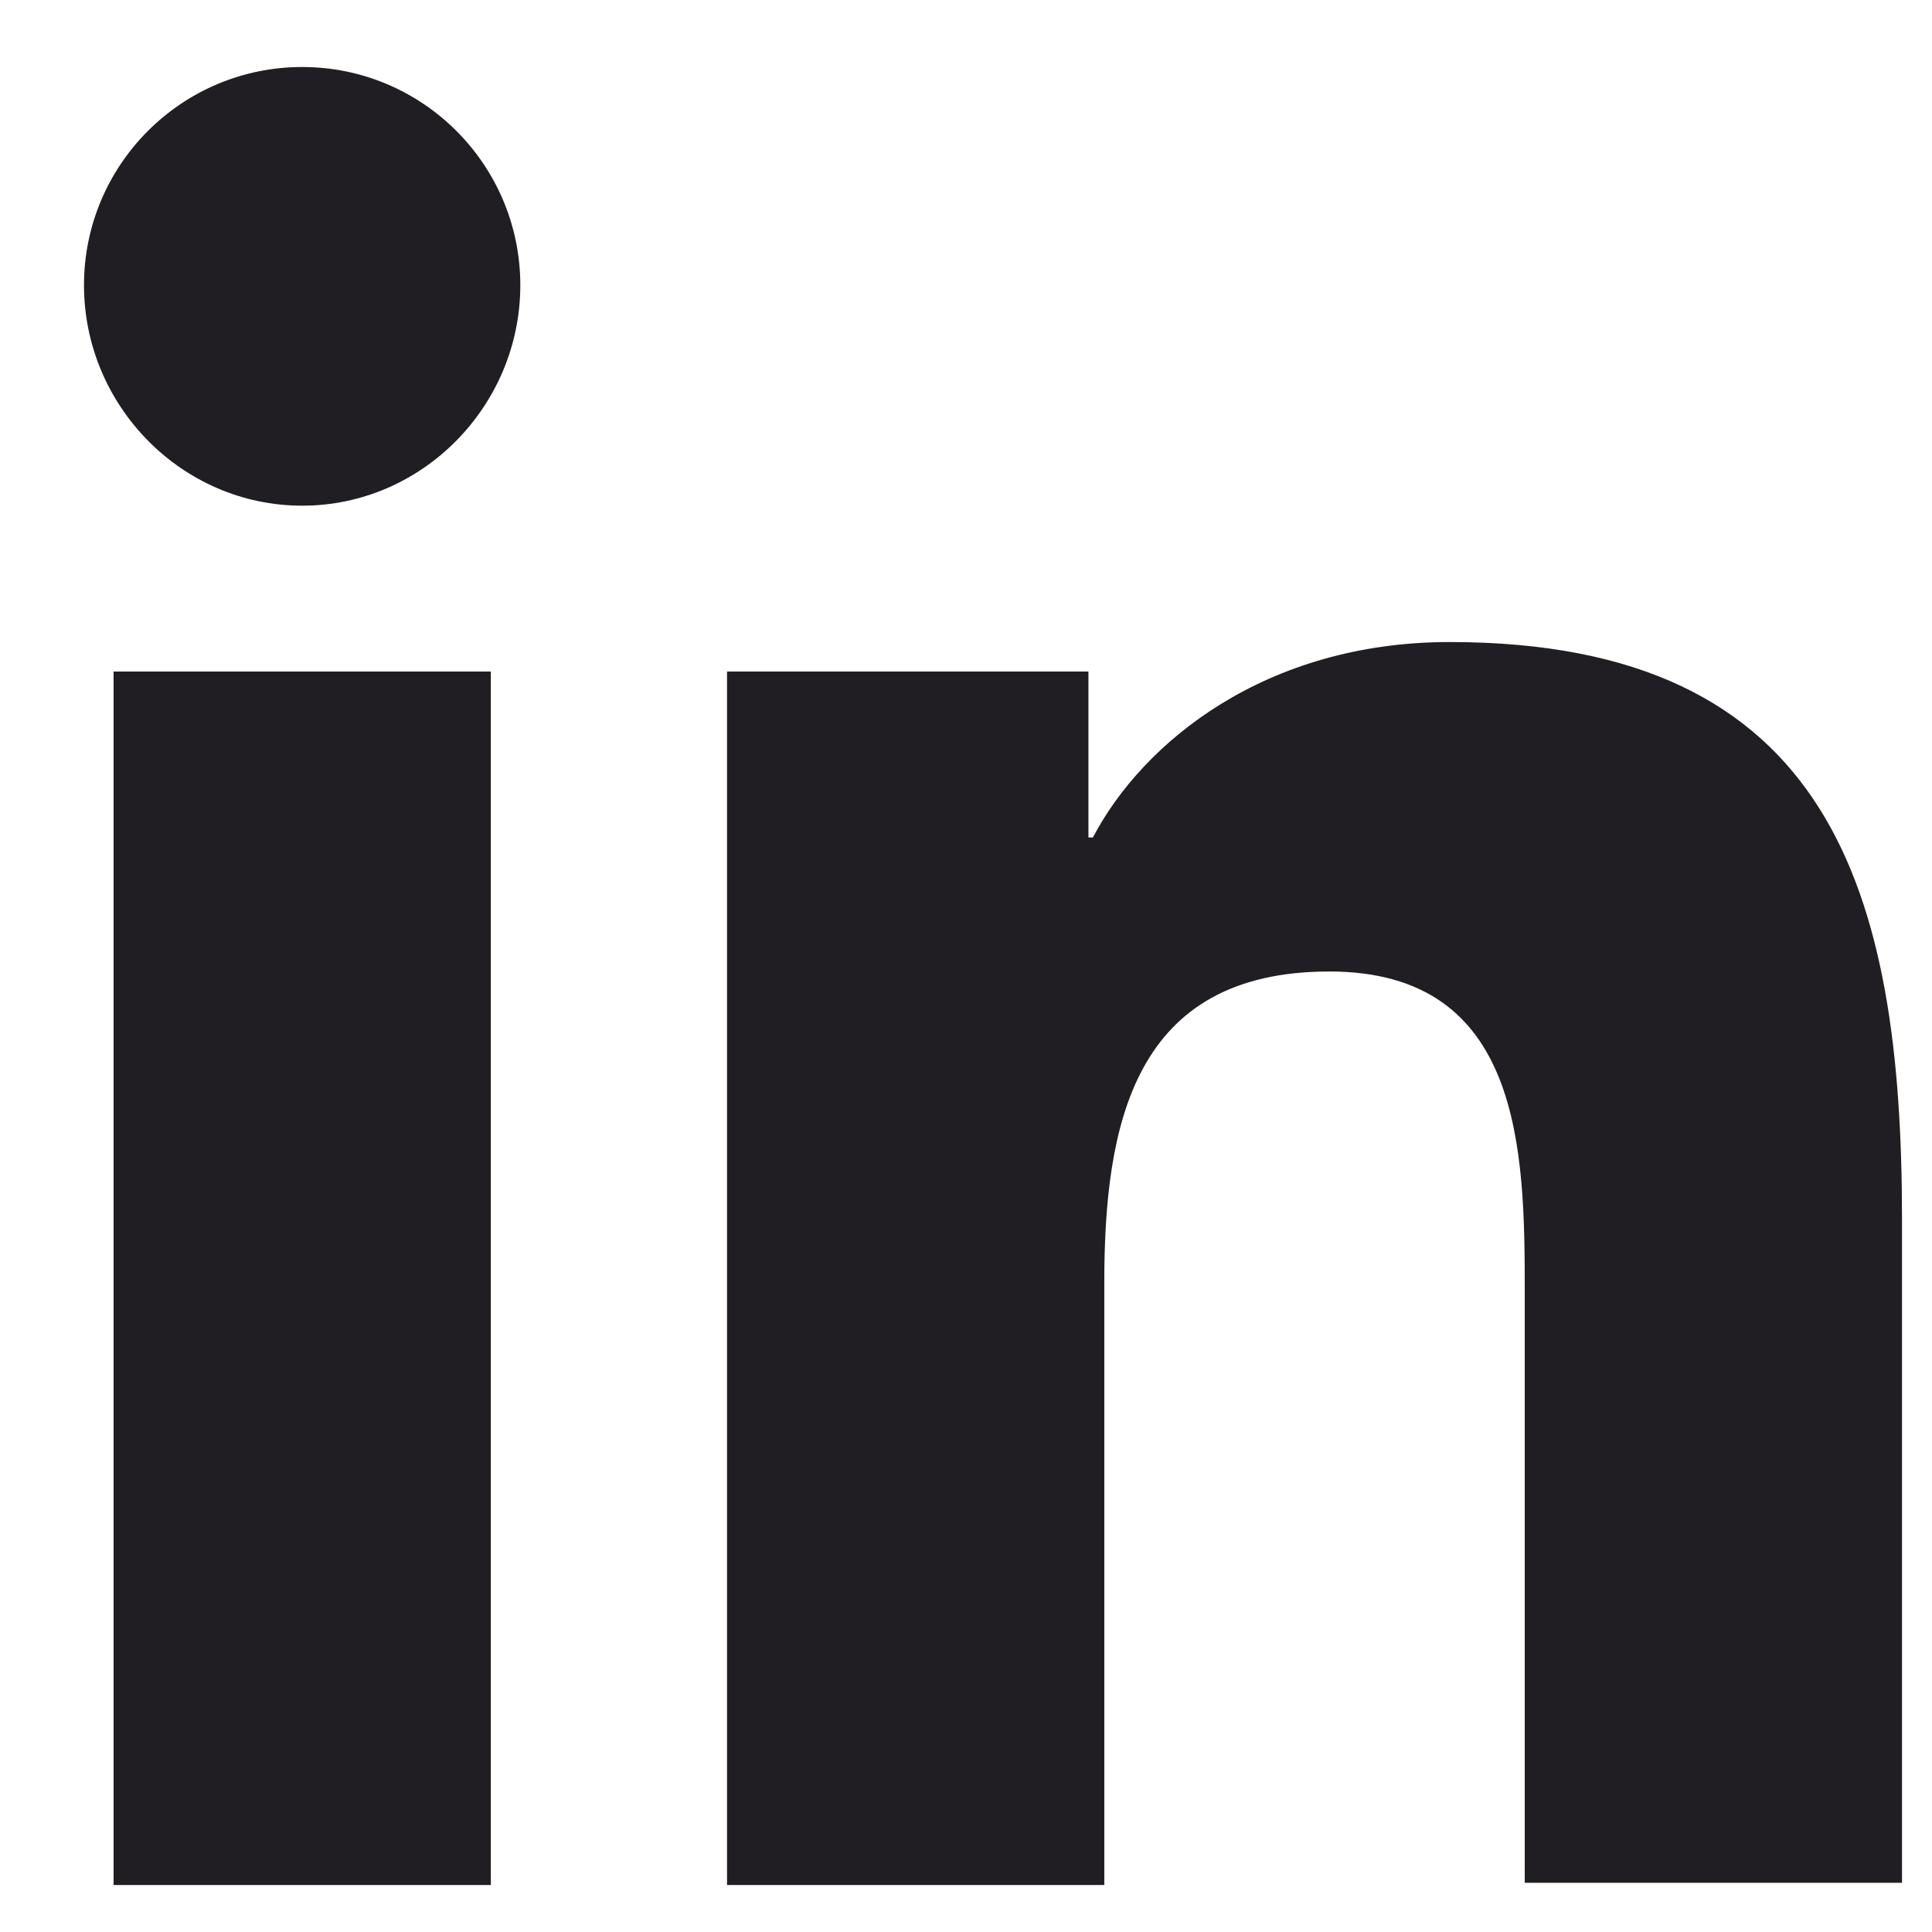 <svg width="19" height="19" viewBox="0 0 19 19" fill="none" xmlns="http://www.w3.org/2000/svg">
<path d="M18.705 18.538V11.99C18.705 8.772 18.012 6.314 14.257 6.314C12.447 6.314 11.24 7.297 10.748 8.236H10.704V6.604H7.15V18.538H10.86V12.616C10.86 11.052 11.151 9.554 13.073 9.554C14.972 9.554 14.995 11.32 14.995 12.705V18.516H18.705V18.538Z" fill="#201E22"/>
<path d="M1.117 6.604H4.827V18.538H1.117V6.604Z" fill="#201E22"/>
<path d="M2.972 0.659C1.787 0.659 0.826 1.62 0.826 2.805C0.826 3.989 1.787 4.973 2.972 4.973C4.156 4.973 5.117 3.989 5.117 2.805C5.117 1.62 4.156 0.659 2.972 0.659Z" fill="#201E22"/>
</svg>
